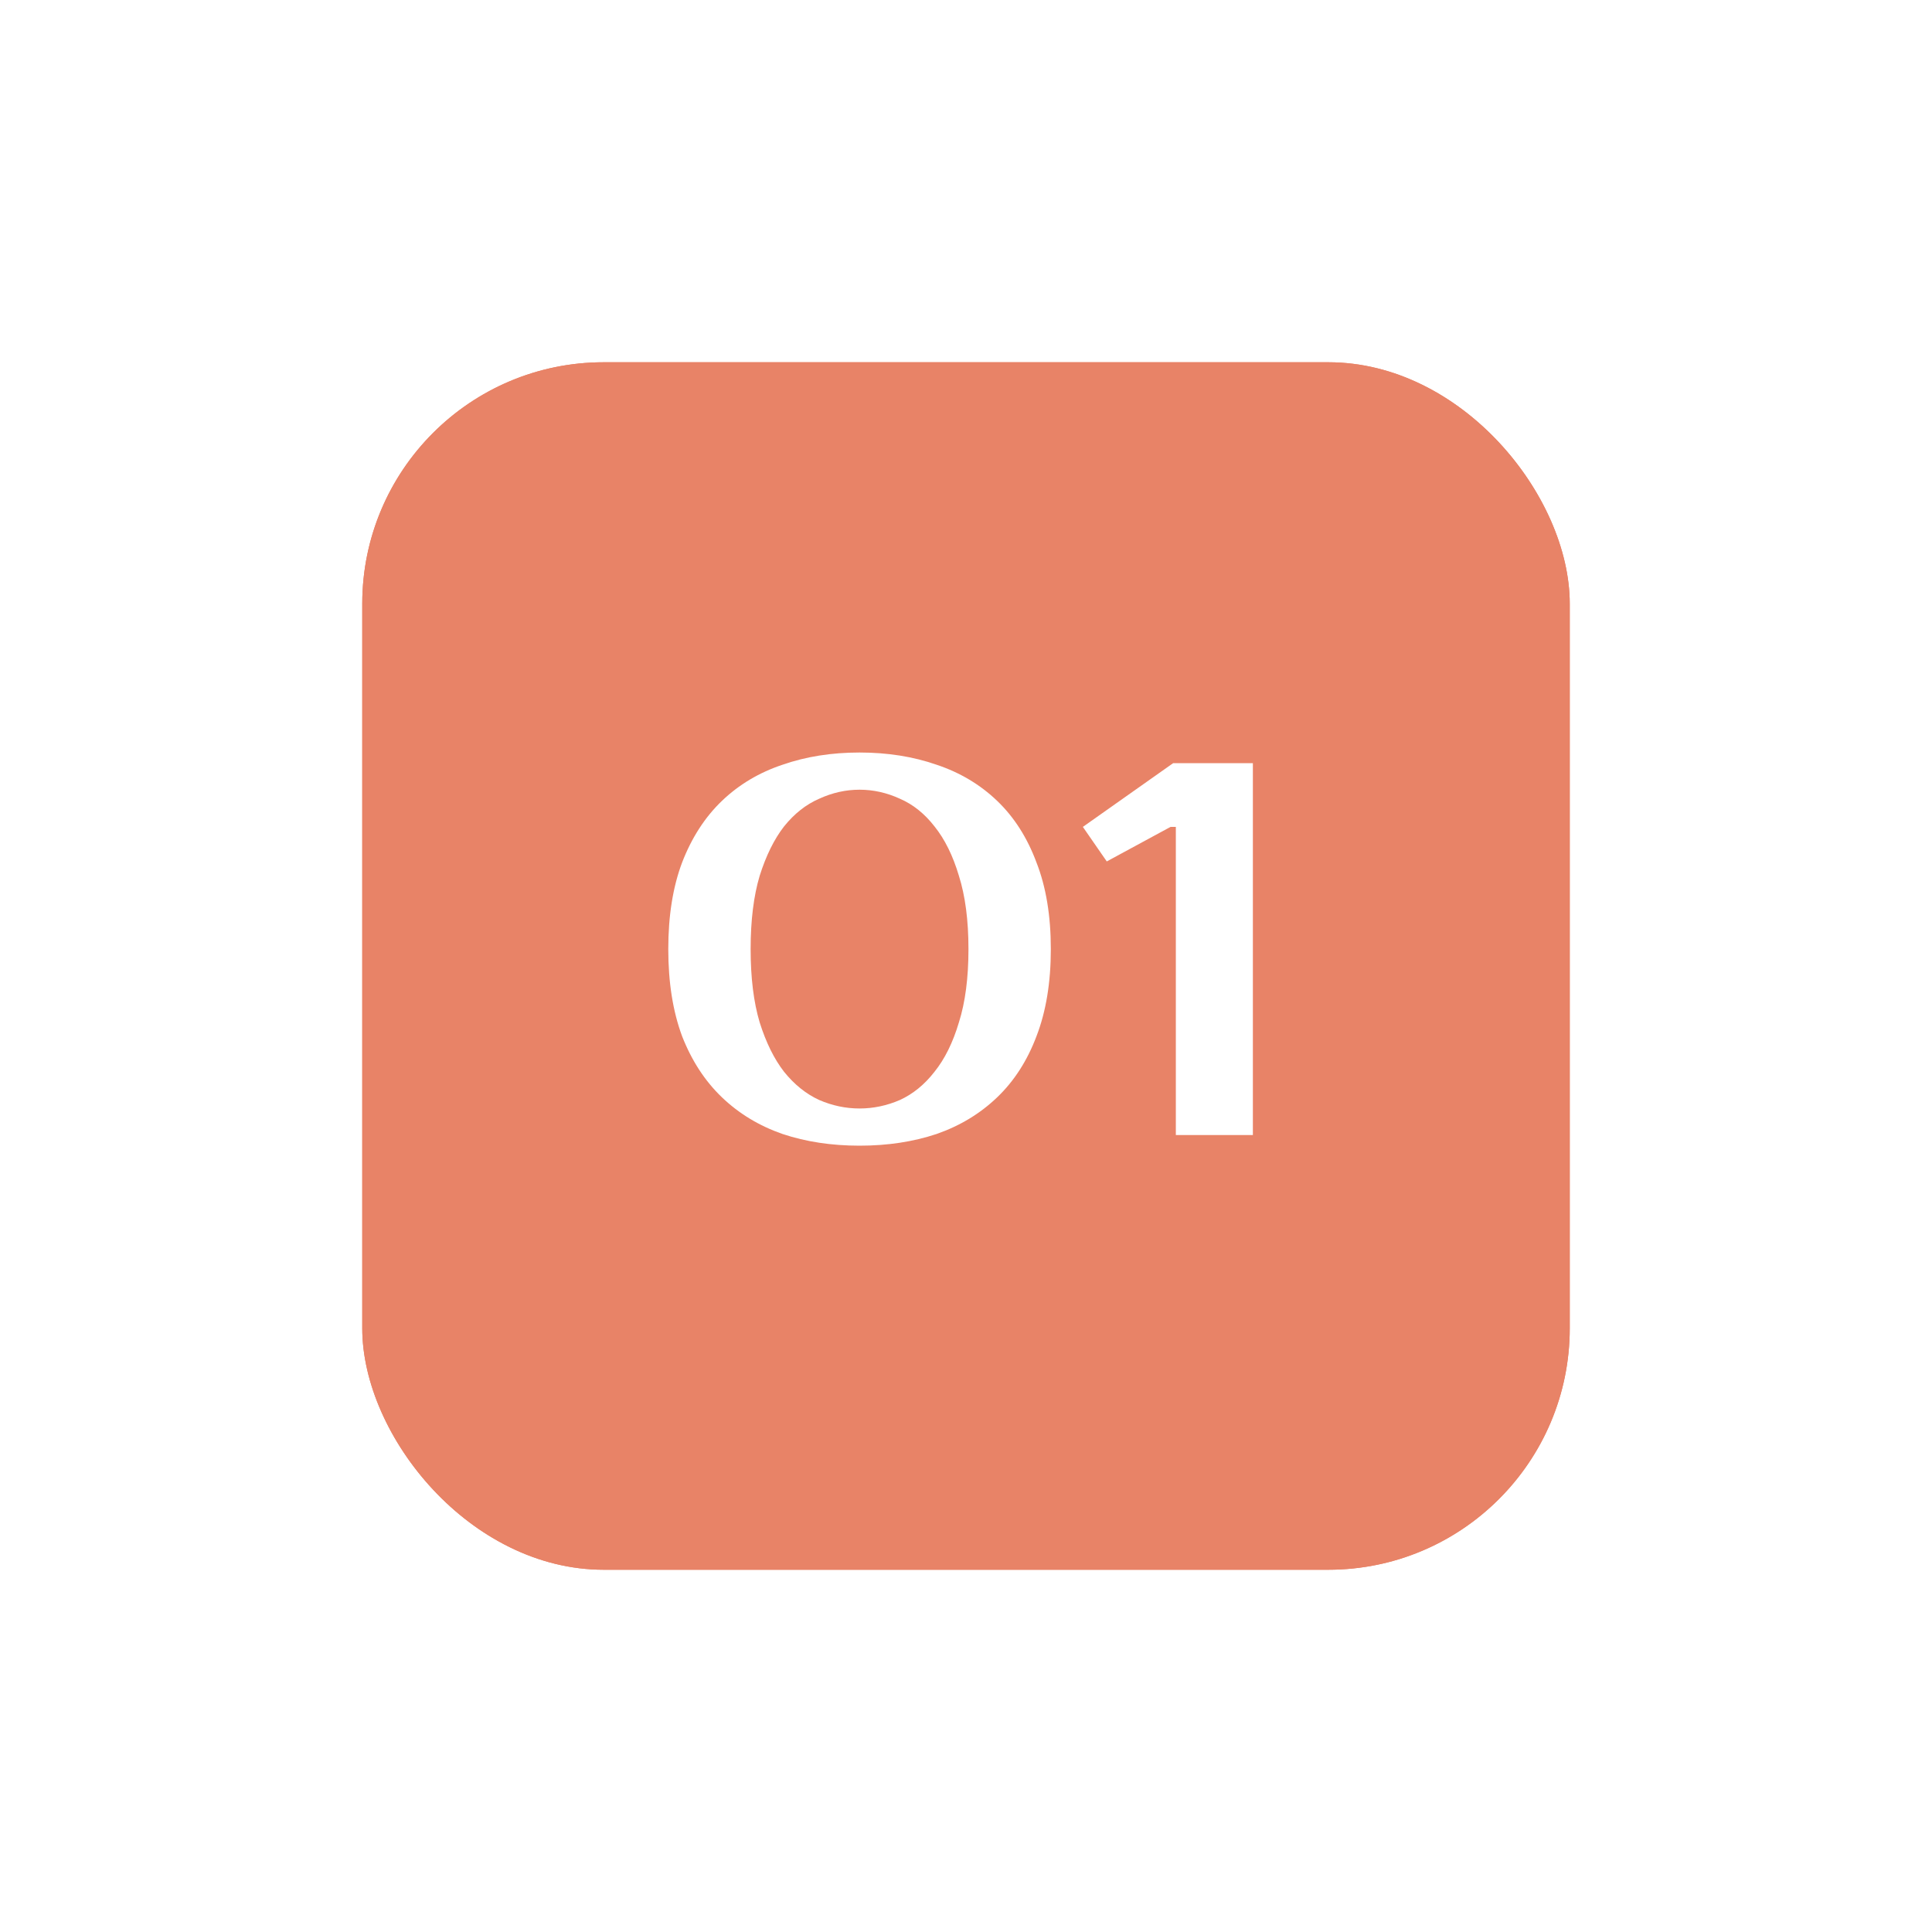 <?xml version="1.0" encoding="UTF-8"?> <svg xmlns="http://www.w3.org/2000/svg" width="160" height="160" viewBox="0 0 160 160" fill="none"><g filter="url(#filter0_f_3728_751)"><rect x="30" y="30" width="100" height="100" rx="20" fill="#E88367"></rect></g><rect x="30" y="30" width="100" height="100" rx="20" fill="#E88367"></rect><path d="M71.184 65.4C70.04 65.4 68.926 65.649 67.841 66.148C66.755 66.617 65.787 67.38 64.936 68.436C64.115 69.492 63.441 70.856 62.913 72.528C62.414 74.2 62.164 76.224 62.164 78.6C62.164 80.976 62.414 83 62.913 84.672C63.441 86.344 64.115 87.708 64.936 88.764C65.787 89.82 66.755 90.597 67.841 91.096C68.926 91.565 70.04 91.8 71.184 91.8C72.329 91.8 73.443 91.565 74.528 91.096C75.614 90.597 76.567 89.82 77.388 88.764C78.239 87.708 78.914 86.344 79.412 84.672C79.941 83 80.204 80.976 80.204 78.6C80.204 76.224 79.941 74.2 79.412 72.528C78.914 70.856 78.239 69.492 77.388 68.436C76.567 67.38 75.614 66.617 74.528 66.148C73.443 65.649 72.329 65.4 71.184 65.4ZM71.184 62.32C73.502 62.32 75.629 62.657 77.564 63.332C79.501 63.977 81.172 64.975 82.581 66.324C83.989 67.673 85.074 69.375 85.837 71.428C86.629 73.452 87.025 75.843 87.025 78.6C87.025 81.357 86.629 83.763 85.837 85.816C85.074 87.84 83.989 89.527 82.581 90.876C81.172 92.225 79.501 93.237 77.564 93.912C75.629 94.557 73.502 94.88 71.184 94.88C68.867 94.88 66.74 94.557 64.805 93.912C62.868 93.237 61.197 92.225 59.788 90.876C58.38 89.527 57.281 87.84 56.489 85.816C55.726 83.763 55.344 81.357 55.344 78.6C55.344 75.843 55.726 73.452 56.489 71.428C57.281 69.375 58.38 67.673 59.788 66.324C61.197 64.975 62.868 63.977 64.805 63.332C66.74 62.657 68.867 62.32 71.184 62.32ZM103.758 63.2V94H97.378V68.48H96.938L91.658 71.34L89.678 68.48L97.158 63.2H103.758Z" fill="white"></path><defs><filter id="filter0_f_3728_751" x="0" y="0" width="160" height="160" filterUnits="userSpaceOnUse" color-interpolation-filters="sRGB"><feFlood flood-opacity="0" result="BackgroundImageFix"></feFlood><feBlend mode="normal" in="SourceGraphic" in2="BackgroundImageFix" result="shape"></feBlend><feGaussianBlur stdDeviation="15" result="effect1_foregroundBlur_3728_751"></feGaussianBlur></filter></defs></svg> 